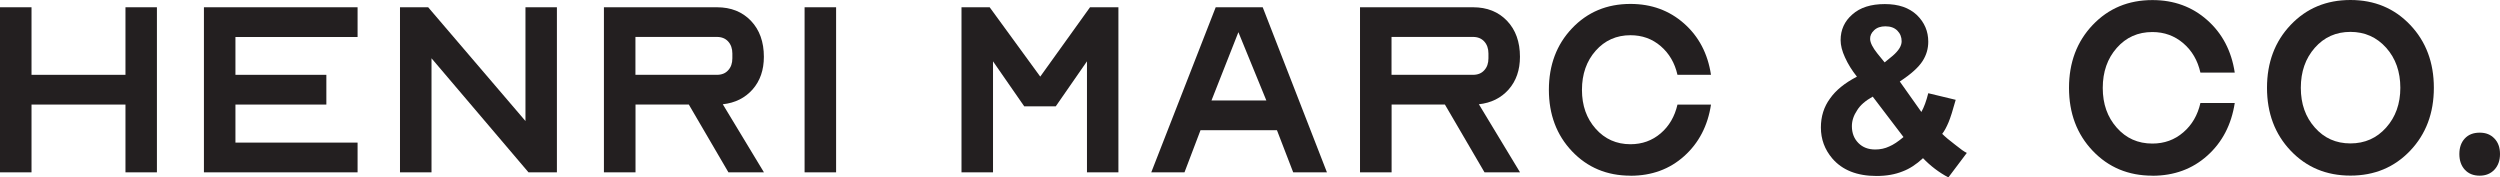 <?xml version="1.0" encoding="UTF-8"?>
<svg id="Layer_2" data-name="Layer 2" xmlns="http://www.w3.org/2000/svg" viewBox="0 0 337.13 23.93">
  <defs>
    <style>
      .cls-1 {
        fill: #231f20;
      }
    </style>
  </defs>
  <g id="Layer_1-2" data-name="Layer 1">
    <polygon class="cls-1" points="0 23.24 0 .98 4.25 .98 4.25 10.09 16.92 10.09 16.92 .98 21.16 .98 21.16 23.24 16.92 23.24 16.92 14.1 4.25 14.1 4.25 23.24 0 23.24"/>
    <polygon class="cls-1" points="27.5 23.24 27.5 .98 48.22 .98 48.22 4.99 31.75 4.99 31.75 10.09 44.01 10.09 44.01 14.1 31.75 14.1 31.75 19.23 48.22 19.23 48.22 23.24 27.5 23.24"/>
    <polygon class="cls-1" points="53.94 23.24 53.94 .98 57.74 .98 70.86 16.32 70.86 .98 75.1 .98 75.1 23.24 71.27 23.24 58.19 7.86 58.19 23.24 53.94 23.24"/>
    <g>
      <path class="cls-1" d="m81.44,23.24V.98h15.24c1.9,0,3.42.61,4.59,1.83,1.16,1.22,1.74,2.84,1.74,4.85,0,1.78-.51,3.25-1.52,4.4-1.02,1.15-2.36,1.82-4.02,2l5.55,9.18h-4.79l-5.34-9.14h-7.19v9.14h-4.25Zm4.25-13.15h10.99c.64,0,1.15-.2,1.52-.62.38-.41.56-.95.56-1.61v-.65c0-.66-.19-1.2-.56-1.61s-.88-.62-1.52-.62h-10.99v5.1Z"/>
      <rect class="cls-1" x="108.5" y=".98" width="4.25" height="22.26"/>
      <polygon class="cls-1" points="129.66 23.24 129.66 .98 133.46 .98 140.28 10.33 146.99 .98 150.82 .98 150.82 23.24 146.58 23.24 146.58 8.27 142.37 14.34 138.12 14.34 133.91 8.27 133.91 23.24 129.66 23.24"/>
      <path class="cls-1" d="m155.25,23.24L163.94.98h6.34l8.66,22.26h-4.55l-2.19-5.68h-10.31l-2.16,5.68h-4.49Zm8.12-9.69h7.4l-3.77-9.21-3.63,9.21Z"/>
      <path class="cls-1" d="m183.4,23.24V.98h15.24c1.9,0,3.42.61,4.59,1.83,1.16,1.22,1.74,2.84,1.74,4.85,0,1.78-.51,3.25-1.52,4.4-1.02,1.15-2.36,1.82-4.02,2l5.55,9.18h-4.79l-5.34-9.14h-7.19v9.14h-4.25Zm4.25-13.15h10.99c.64,0,1.15-.2,1.52-.62.38-.41.56-.95.56-1.61v-.65c0-.66-.19-1.2-.56-1.61s-.88-.62-1.52-.62h-10.99v5.1Z"/>
      <path class="cls-1" d="m219.87,23.69c-3.17,0-5.8-1.1-7.88-3.29-2.08-2.19-3.12-4.96-3.12-8.29s1.04-6.1,3.12-8.29c2.08-2.19,4.7-3.29,7.88-3.29,2.83,0,5.24.88,7.23,2.64,1.99,1.76,3.2,4.06,3.63,6.92h-4.52c-.36-1.6-1.12-2.89-2.26-3.87-1.14-.98-2.5-1.47-4.08-1.47-1.89,0-3.46.7-4.69,2.09-1.23,1.39-1.85,3.15-1.85,5.28s.62,3.85,1.85,5.24c1.23,1.39,2.8,2.09,4.69,2.09,1.58,0,2.93-.49,4.08-1.47,1.14-.98,1.89-2.27,2.26-3.87h4.52c-.43,2.85-1.64,5.17-3.61,6.94-1.97,1.77-4.39,2.65-7.24,2.65"/>
      <path class="cls-1" d="m262.75,23.93c-1.28-.68-2.42-1.55-3.43-2.6-.91.85-1.83,1.44-2.74,1.78-1.01.41-2.18.62-3.53.62-2.63,0-4.61-.79-5.96-2.36-1.03-1.21-1.54-2.6-1.54-4.18,0-1.48.41-2.79,1.23-3.9.78-1.12,1.99-2.1,3.63-2.95-.69-.87-1.22-1.73-1.61-2.6-.39-.84-.59-1.62-.59-2.33,0-1.39.53-2.55,1.58-3.46,1.05-.94,2.51-1.4,4.38-1.4s3.26.49,4.32,1.47c1.03,1,1.54,2.2,1.54,3.6,0,.94-.25,1.8-.76,2.6-.53.84-1.55,1.77-3.08,2.77l2.91,4.11c.36-.64.67-1.48.93-2.53l3.7.89c-.39,1.42-.71,2.42-.96,3.02-.28.66-.56,1.19-.86,1.57.39.39.97.88,1.75,1.47.73.59,1.25.96,1.57,1.1l-2.5,3.32Zm-9.86-3.77c.68,0,1.31-.14,1.88-.41.55-.23,1.19-.65,1.92-1.27l-4.15-5.45c-.98.55-1.68,1.15-2.09,1.82-.48.71-.72,1.43-.72,2.16,0,.94.3,1.7.89,2.29.57.57,1.32.86,2.26.86m1.27-11.75l1.09-.89c.8-.69,1.2-1.34,1.2-1.95,0-.57-.19-1.05-.58-1.44-.39-.39-.92-.58-1.61-.58-.64,0-1.14.17-1.51.52-.39.36-.57.76-.55,1.2.02.5.34,1.14.96,1.92l1,1.23Z"/>
      <path class="cls-1" d="m290.26,23.69c-3.25,0-5.93-1.12-8.06-3.36-2.13-2.24-3.19-5.07-3.19-8.48s1.06-6.24,3.19-8.48c2.13-2.24,4.81-3.36,8.06-3.36,2.9,0,5.36.9,7.39,2.7,2.03,1.8,3.27,4.16,3.71,7.08h-4.63c-.37-1.64-1.14-2.96-2.31-3.96-1.17-1-2.56-1.51-4.17-1.51-1.94,0-3.54.71-4.8,2.14-1.26,1.43-1.89,3.22-1.89,5.4s.63,3.93,1.89,5.36c1.26,1.43,2.86,2.14,4.8,2.14,1.61,0,3-.5,4.17-1.51,1.17-1,1.94-2.33,2.31-3.96h4.63c-.45,2.92-1.68,5.29-3.7,7.1-2.02,1.81-4.49,2.71-7.41,2.71"/>
      <path class="cls-1" d="m325.02,20.32c-2.13,2.24-4.81,3.36-8.06,3.36s-5.93-1.12-8.06-3.36c-2.13-2.24-3.19-5.07-3.19-8.48s1.06-6.24,3.19-8.48C311.03,1.12,313.71,0,316.96,0s5.93,1.12,8.06,3.36c2.13,2.24,3.19,5.07,3.19,8.48s-1.06,6.24-3.19,8.48m-12.86-3.12c1.26,1.43,2.86,2.14,4.8,2.14s3.55-.71,4.82-2.14c1.27-1.42,1.91-3.21,1.91-5.36s-.63-3.97-1.91-5.4c-1.27-1.42-2.88-2.14-4.82-2.14s-3.54.71-4.8,2.14c-1.26,1.43-1.89,3.22-1.89,5.4s.63,3.94,1.89,5.36"/>
      <path class="cls-1" d="m334.39,23.69c-.85,0-1.51-.27-2.01-.81-.49-.54-.73-1.24-.73-2.11s.24-1.56.73-2.09c.49-.53,1.16-.79,2.01-.79s1.48.26,1.99.79c.5.52.75,1.22.75,2.09s-.25,1.57-.75,2.11c-.51.54-1.17.81-1.99.81"/>
    </g>
  </g>
</svg>